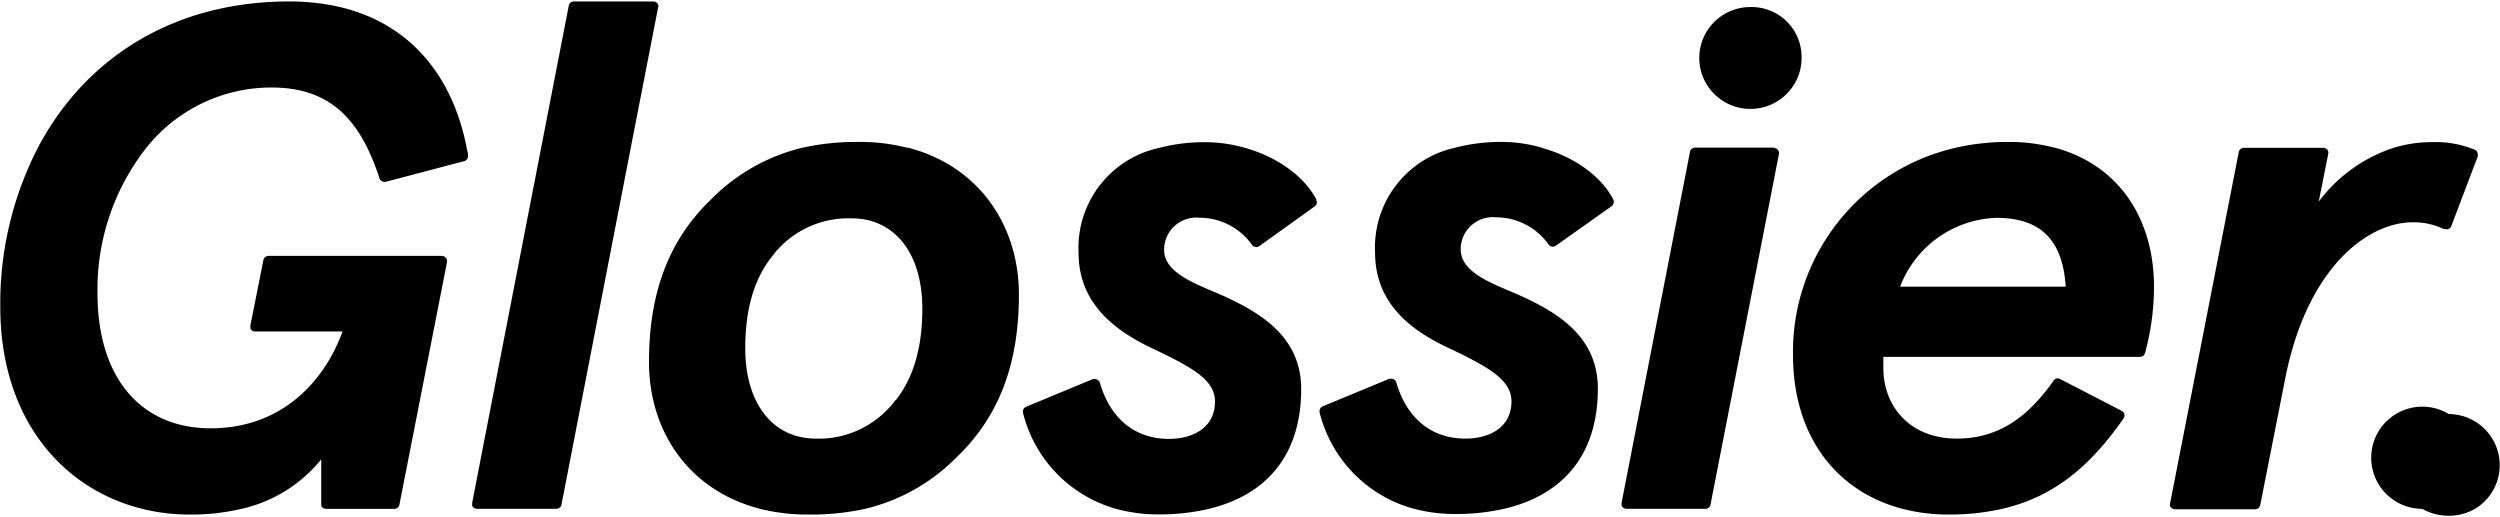 <svg width="87" height="18" viewBox="0 0 87 18" xmlns="http://www.w3.org/2000/svg"><path d="M16.24 5.138c-.573-2.93-2.544-5.055-6.1-5.087h-.155C5.927.076 2.916 2.103 1.32 5.138a11.823 11.823 0 0 0-1.31 5.54c0 3.892 2.165 6.344 4.941 7.03.539.133 1.092.2 1.646.198a7.57 7.57 0 0 0 1.806-.198 4.975 4.975 0 0 0 2.776-1.722v1.546a.408.408 0 0 0 0 .069.184.184 0 0 0 .155.107h2.4a.234.234 0 0 0 .084-.025.18.18 0 0 0 .08-.111l1.656-8.44a.206.206 0 0 0 0-.047c0-.1-.08-.18-.18-.18H9.349a.18.18 0 0 0-.18.133l-.455 2.286v.033a.22.22 0 0 0 0 .071.177.177 0 0 0 .166.108h3.04c-.654 1.797-2.166 3.369-4.585 3.369s-3.942-1.737-3.942-4.702a7.97 7.97 0 0 1 1.704-5.065 5.557 5.557 0 0 1 4.357-2.093c1.686 0 2.668.766 3.325 2.093.17.348.313.708.43 1.078a.18.18 0 0 0 .166.111h.05l2.726-.719a.126.126 0 0 0 .05-.021.18.18 0 0 0 .087-.155v-.028c0-.087-.033-.177-.05-.263l.003-.003zM22.917.23c0-.1-.081-.18-.18-.18H19.97a.18.18 0 0 0-.177.15l-.96 4.937-2.4 12.35v.04a.145.145 0 0 0 0 .069c.027.067.092.11.165.111h2.762a.177.177 0 0 0 .177-.133l2.415-12.437.95-4.878V.23h.014zm8.635 4.907a6.61 6.61 0 0 0-1.642-.198 8.859 8.859 0 0 0-1.971.198 6.633 6.633 0 0 0-3.188 1.797c-1.502 1.438-2.166 3.293-2.166 5.662 0 2.458 1.426 4.486 3.866 5.111a6.62 6.62 0 0 0 1.646.198 8.7 8.7 0 0 0 2.011-.198 6.617 6.617 0 0 0 3.184-1.797c1.502-1.438 2.166-3.289 2.166-5.658 0-2.463-1.444-4.494-3.866-5.115h-.04zm-.383 8.778a3.32 3.32 0 0 1-2.78 1.348c-1.476 0-2.454-1.197-2.454-3.142 0-1.348.3-2.394.927-3.192a3.32 3.32 0 0 1 2.78-1.33c1.477 0 2.455 1.197 2.455 3.142 0 1.348-.303 2.394-.928 3.192v-.018zm14.64-6.97c-.423-.82-1.376-1.489-2.48-1.798a4.982 4.982 0 0 0-1.387-.198 6.199 6.199 0 0 0-1.603.198 3.555 3.555 0 0 0-2.805 3.642c0 1.671 1.105 2.645 2.581 3.342 1.477.698 2.166 1.122 2.166 1.845 0 .898-.754 1.297-1.603 1.297-1.195 0-2.047-.719-2.404-1.959a.187.187 0 0 0-.173-.122.223.223 0 0 0-.069 0l-2.325.964a.179.179 0 0 0-.111.165v.028a4.63 4.63 0 0 0 3.227 3.354c.487.135.992.201 1.498.198a7.507 7.507 0 0 0 1.772-.198c1.914-.47 3.188-1.797 3.188-4.166 0-1.743-1.303-2.591-2.603-3.192-.852-.4-2.166-.773-2.166-1.646a1.117 1.117 0 0 1 1.228-1.122c.73 0 1.414.354 1.833.949a.183.183 0 0 0 .239.047l1.946-1.395a.169.169 0 0 0 .047-.219l.003-.015zm7.837-1.808a5.005 5.005 0 0 0-1.387-.198 6.232 6.232 0 0 0-1.606.198 3.553 3.553 0 0 0-2.801 3.64c0 1.672 1.083 2.647 2.58 3.344 1.427.672 2.167 1.122 2.167 1.844 0 .899-.75 1.298-1.603 1.298-1.195 0-2.05-.72-2.408-1.967a.177.177 0 0 0-.166-.115.185.185 0 0 0-.073 0l-2.32.96a.176.176 0 0 0-.109.165.112.112 0 0 0 0 .036 4.63 4.63 0 0 0 3.224 3.347c.489.134.994.2 1.502.198a7.448 7.448 0 0 0 1.769-.198c1.913-.47 3.19-1.797 3.19-4.166 0-1.744-1.302-2.592-2.606-3.193-.852-.398-2.166-.772-2.166-1.646a1.116 1.116 0 0 1 1.228-1.121c.728 0 1.41.353 1.83.945.034.048.09.076.148.076a.22.22 0 0 0 .094-.026L56.1 7.165a.195.195 0 0 0 .06-.14.183.183 0 0 0-.017-.08c-.422-.823-1.375-1.492-2.48-1.797l-.018-.01zm8.093 0h-2.75a.184.184 0 0 0-.174.129l-2.382 12.222a.118.118 0 0 0 0 .04.21.21 0 0 0 0 .068c.028.066.093.11.165.111h2.751a.212.212 0 0 0 .094-.025.173.173 0 0 0 .08-.108l2.39-12.244a.184.184 0 0 0-.18-.18l.006-.013zm9.744 0a6.176 6.176 0 0 0-1.6-.198c-.607-.001-1.212.065-1.804.198a7.286 7.286 0 0 0-5.683 7.207c0 2.876 1.546 4.774 3.81 5.363a6.24 6.24 0 0 0 1.598.198c.63.006 1.259-.06 1.873-.198 1.759-.406 3.04-1.438 4.232-3.16a.179.179 0 0 0-.062-.244l-2.165-1.118a.167.167 0 0 0-.073-.018.181.181 0 0 0-.137.068c-.906 1.298-1.942 2.028-3.375 2.028-1.653 0-2.556-1.147-2.556-2.445v-.399h8.931a.216.216 0 0 0 .094-.025.189.189 0 0 0 .08-.1 8.898 8.898 0 0 0 .313-2.32c0-2.321-1.191-4.234-3.462-4.837h-.014zm-5.358 4.838a3.714 3.714 0 0 1 3.358-2.394c1.577 0 2.303.823 2.404 2.394h-5.762zm18.928-2.017a.17.17 0 0 0 .086.022.177.177 0 0 0 .095-.025.191.191 0 0 0 .072-.087l.92-2.426a.23.23 0 0 0 0-.072.184.184 0 0 0-.111-.165l-.17-.061a3.527 3.527 0 0 0-1.297-.198 4.574 4.574 0 0 0-1.35.198 5.323 5.323 0 0 0-2.606 1.872l.328-1.65a.172.172 0 0 0-.173-.222h-2.761a.18.18 0 0 0-.177.147L75.52 17.514a.08.08 0 0 0 0 .029.141.141 0 0 0 0 .068.18.18 0 0 0 .166.112h2.795a.215.215 0 0 0 .093-.026.18.18 0 0 0 .08-.111l.852-4.314c.75-3.954 2.888-5.536 4.458-5.536.375-.007.746.074 1.083.238l.004-.015zM60.915.245c-.983 0-1.78.793-1.78 1.773 0 .978.797 1.772 1.78 1.772s1.78-.794 1.78-1.772a1.74 1.74 0 0 0-1.78-1.773zm24.3 14.163a1.778 1.778 0 1 0-.92 3.3c.569.321 1.266.321 1.836 0a1.775 1.775 0 0 0 .6-2.444 1.79 1.79 0 0 0-1.516-.856z" fill="#000" fill-rule="nonzero"/></svg>
